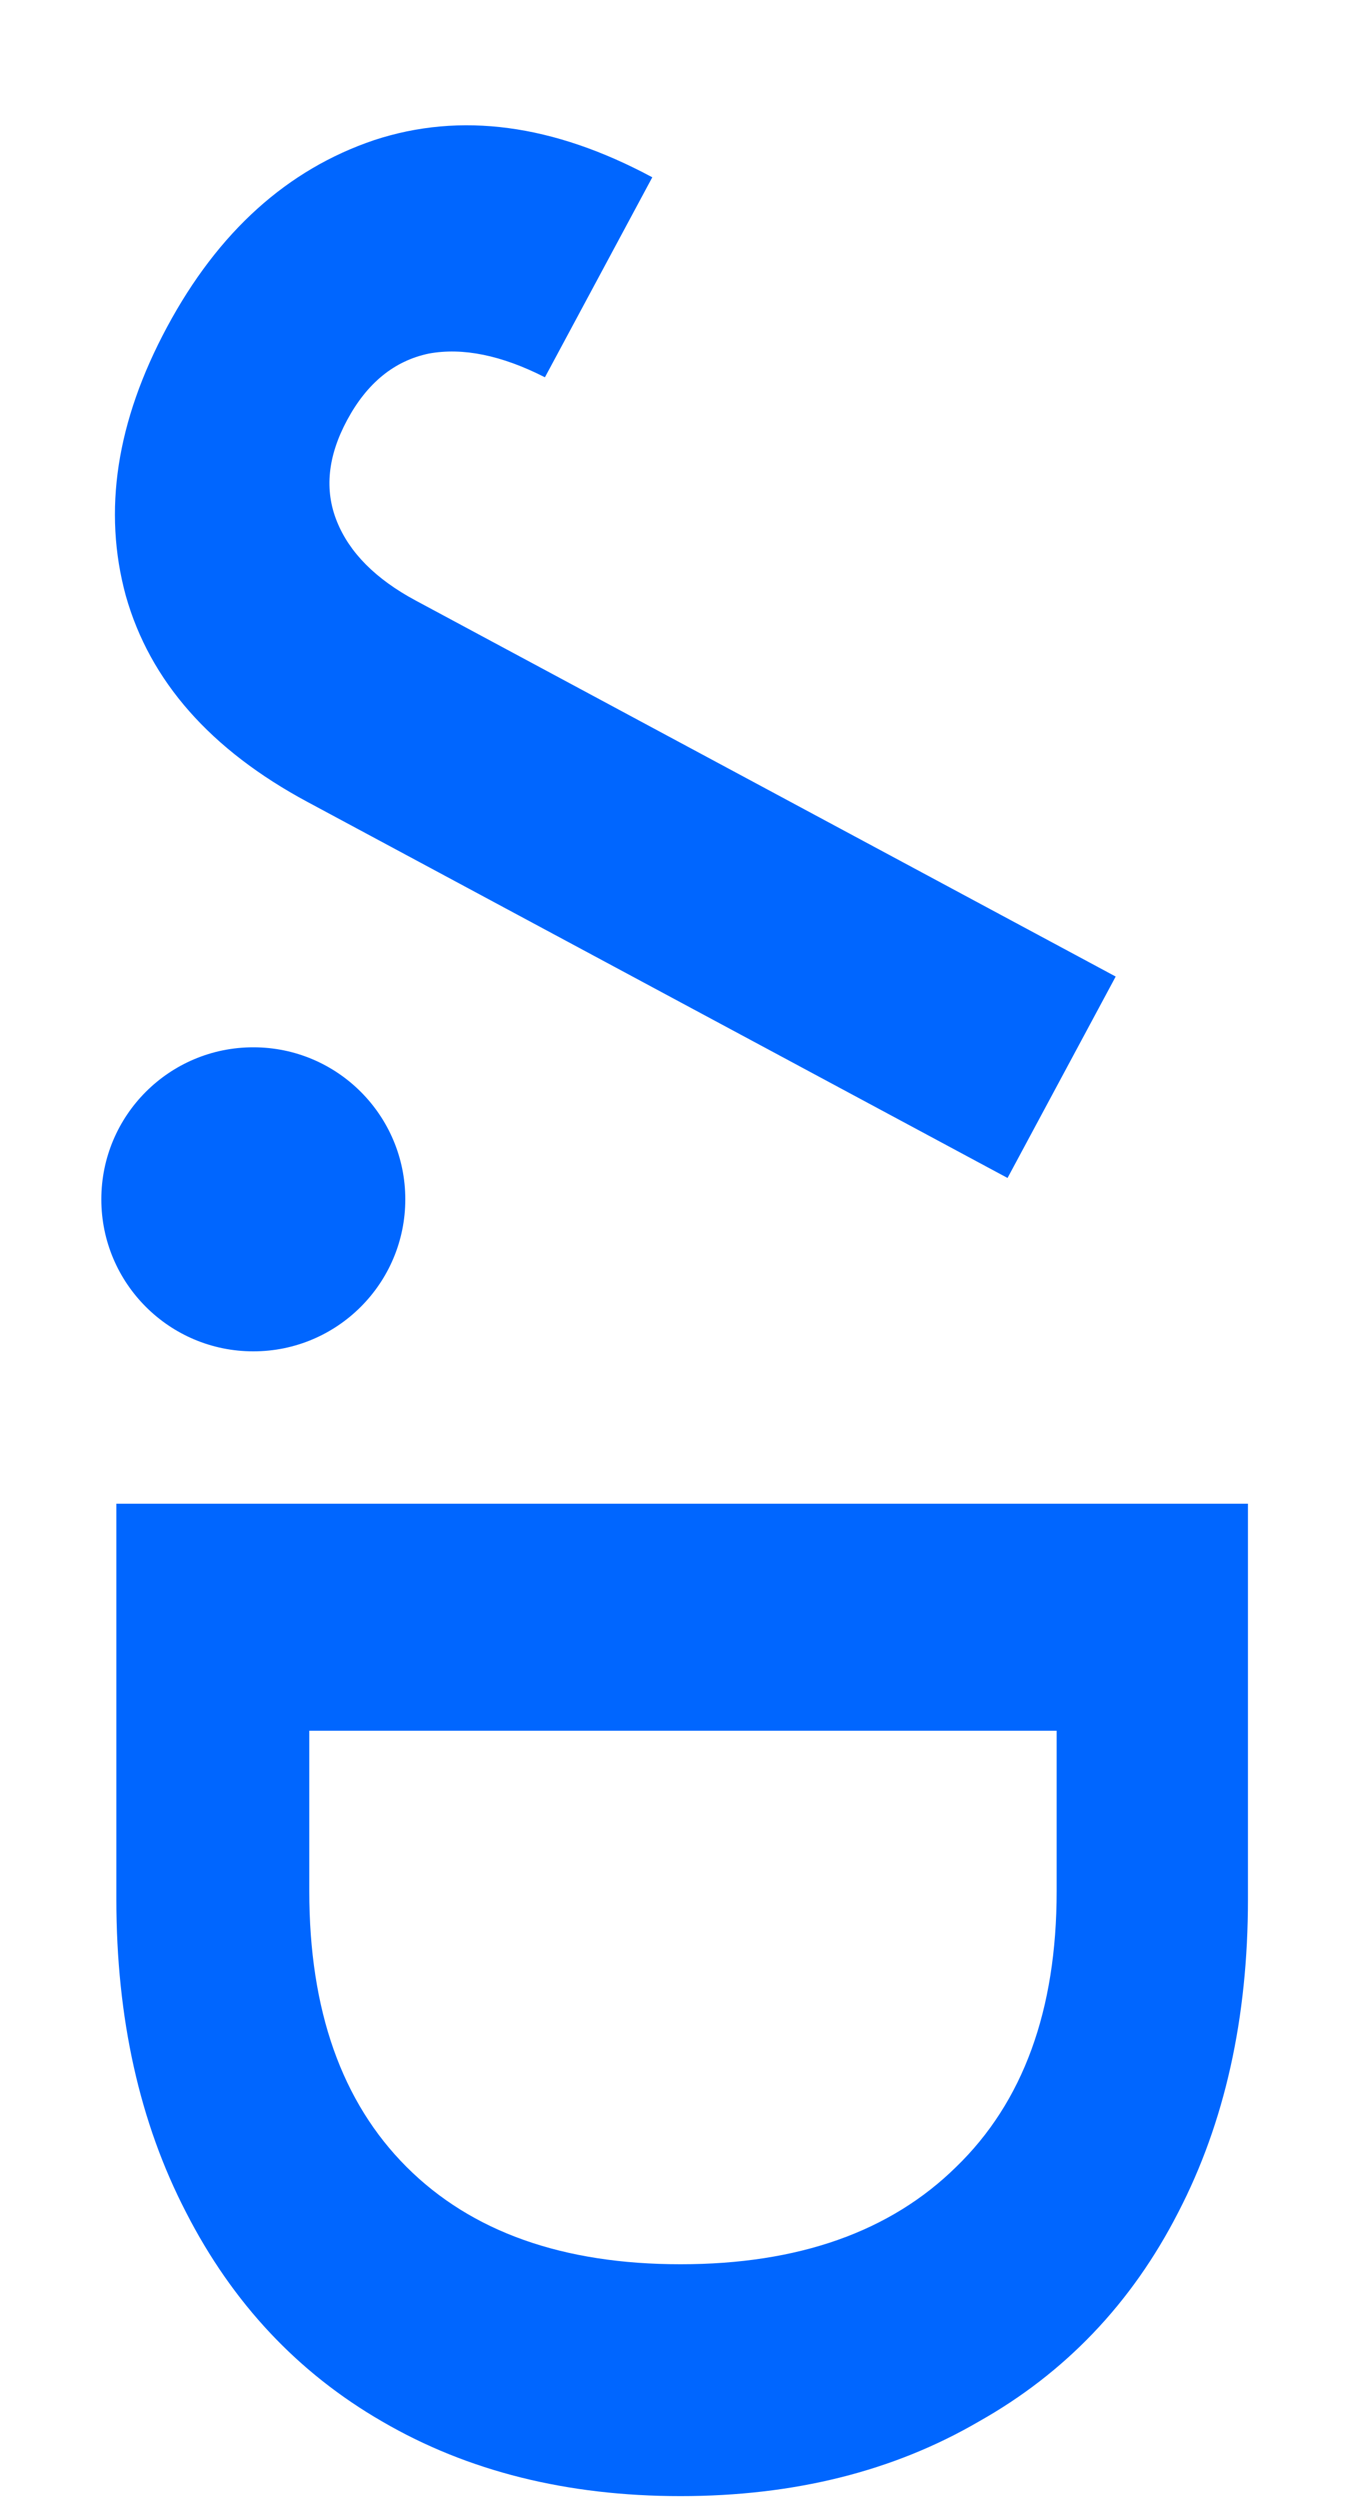 <svg width="40" height="74" viewBox="0 0 40 74" fill="none" xmlns="http://www.w3.org/2000/svg">
<path d="M29.831 34.868L9.11 23.741C6.234 22.197 4.439 20.162 3.725 17.635C3.04 15.124 3.446 12.473 4.945 9.682C6.459 6.863 8.503 5.018 11.077 4.148C13.635 3.307 16.381 3.673 19.313 5.248L16.134 11.168C14.85 10.515 13.704 10.281 12.696 10.466C11.674 10.68 10.867 11.337 10.277 12.436C9.701 13.507 9.601 14.507 9.975 15.434C10.348 16.361 11.127 17.143 12.311 17.778L33.033 28.906L29.831 34.868Z" fill="#0066FF"/>
<path d="M36.949 56.221C36.949 59.742 36.261 62.83 34.885 65.486C33.509 68.174 31.541 70.237 28.981 71.677C26.453 73.15 23.509 73.885 20.149 73.885C16.789 73.885 13.845 73.15 11.317 71.677C8.821 70.237 6.885 68.174 5.509 65.486C4.133 62.83 3.445 59.742 3.445 56.221L3.445 44.51L36.949 44.51L36.949 56.221ZM9.157 55.981C9.157 59.502 10.117 62.221 12.037 64.141C13.957 66.061 16.661 67.022 20.149 67.022C23.637 67.022 26.357 66.061 28.309 64.141C30.293 62.221 31.285 59.502 31.285 55.981L31.285 51.23L9.157 51.23L9.157 55.981Z" fill="#0066FF"/>
<circle cx="7.5" cy="35.5" r="4.5" fill="#0066FF"/>
</svg>
